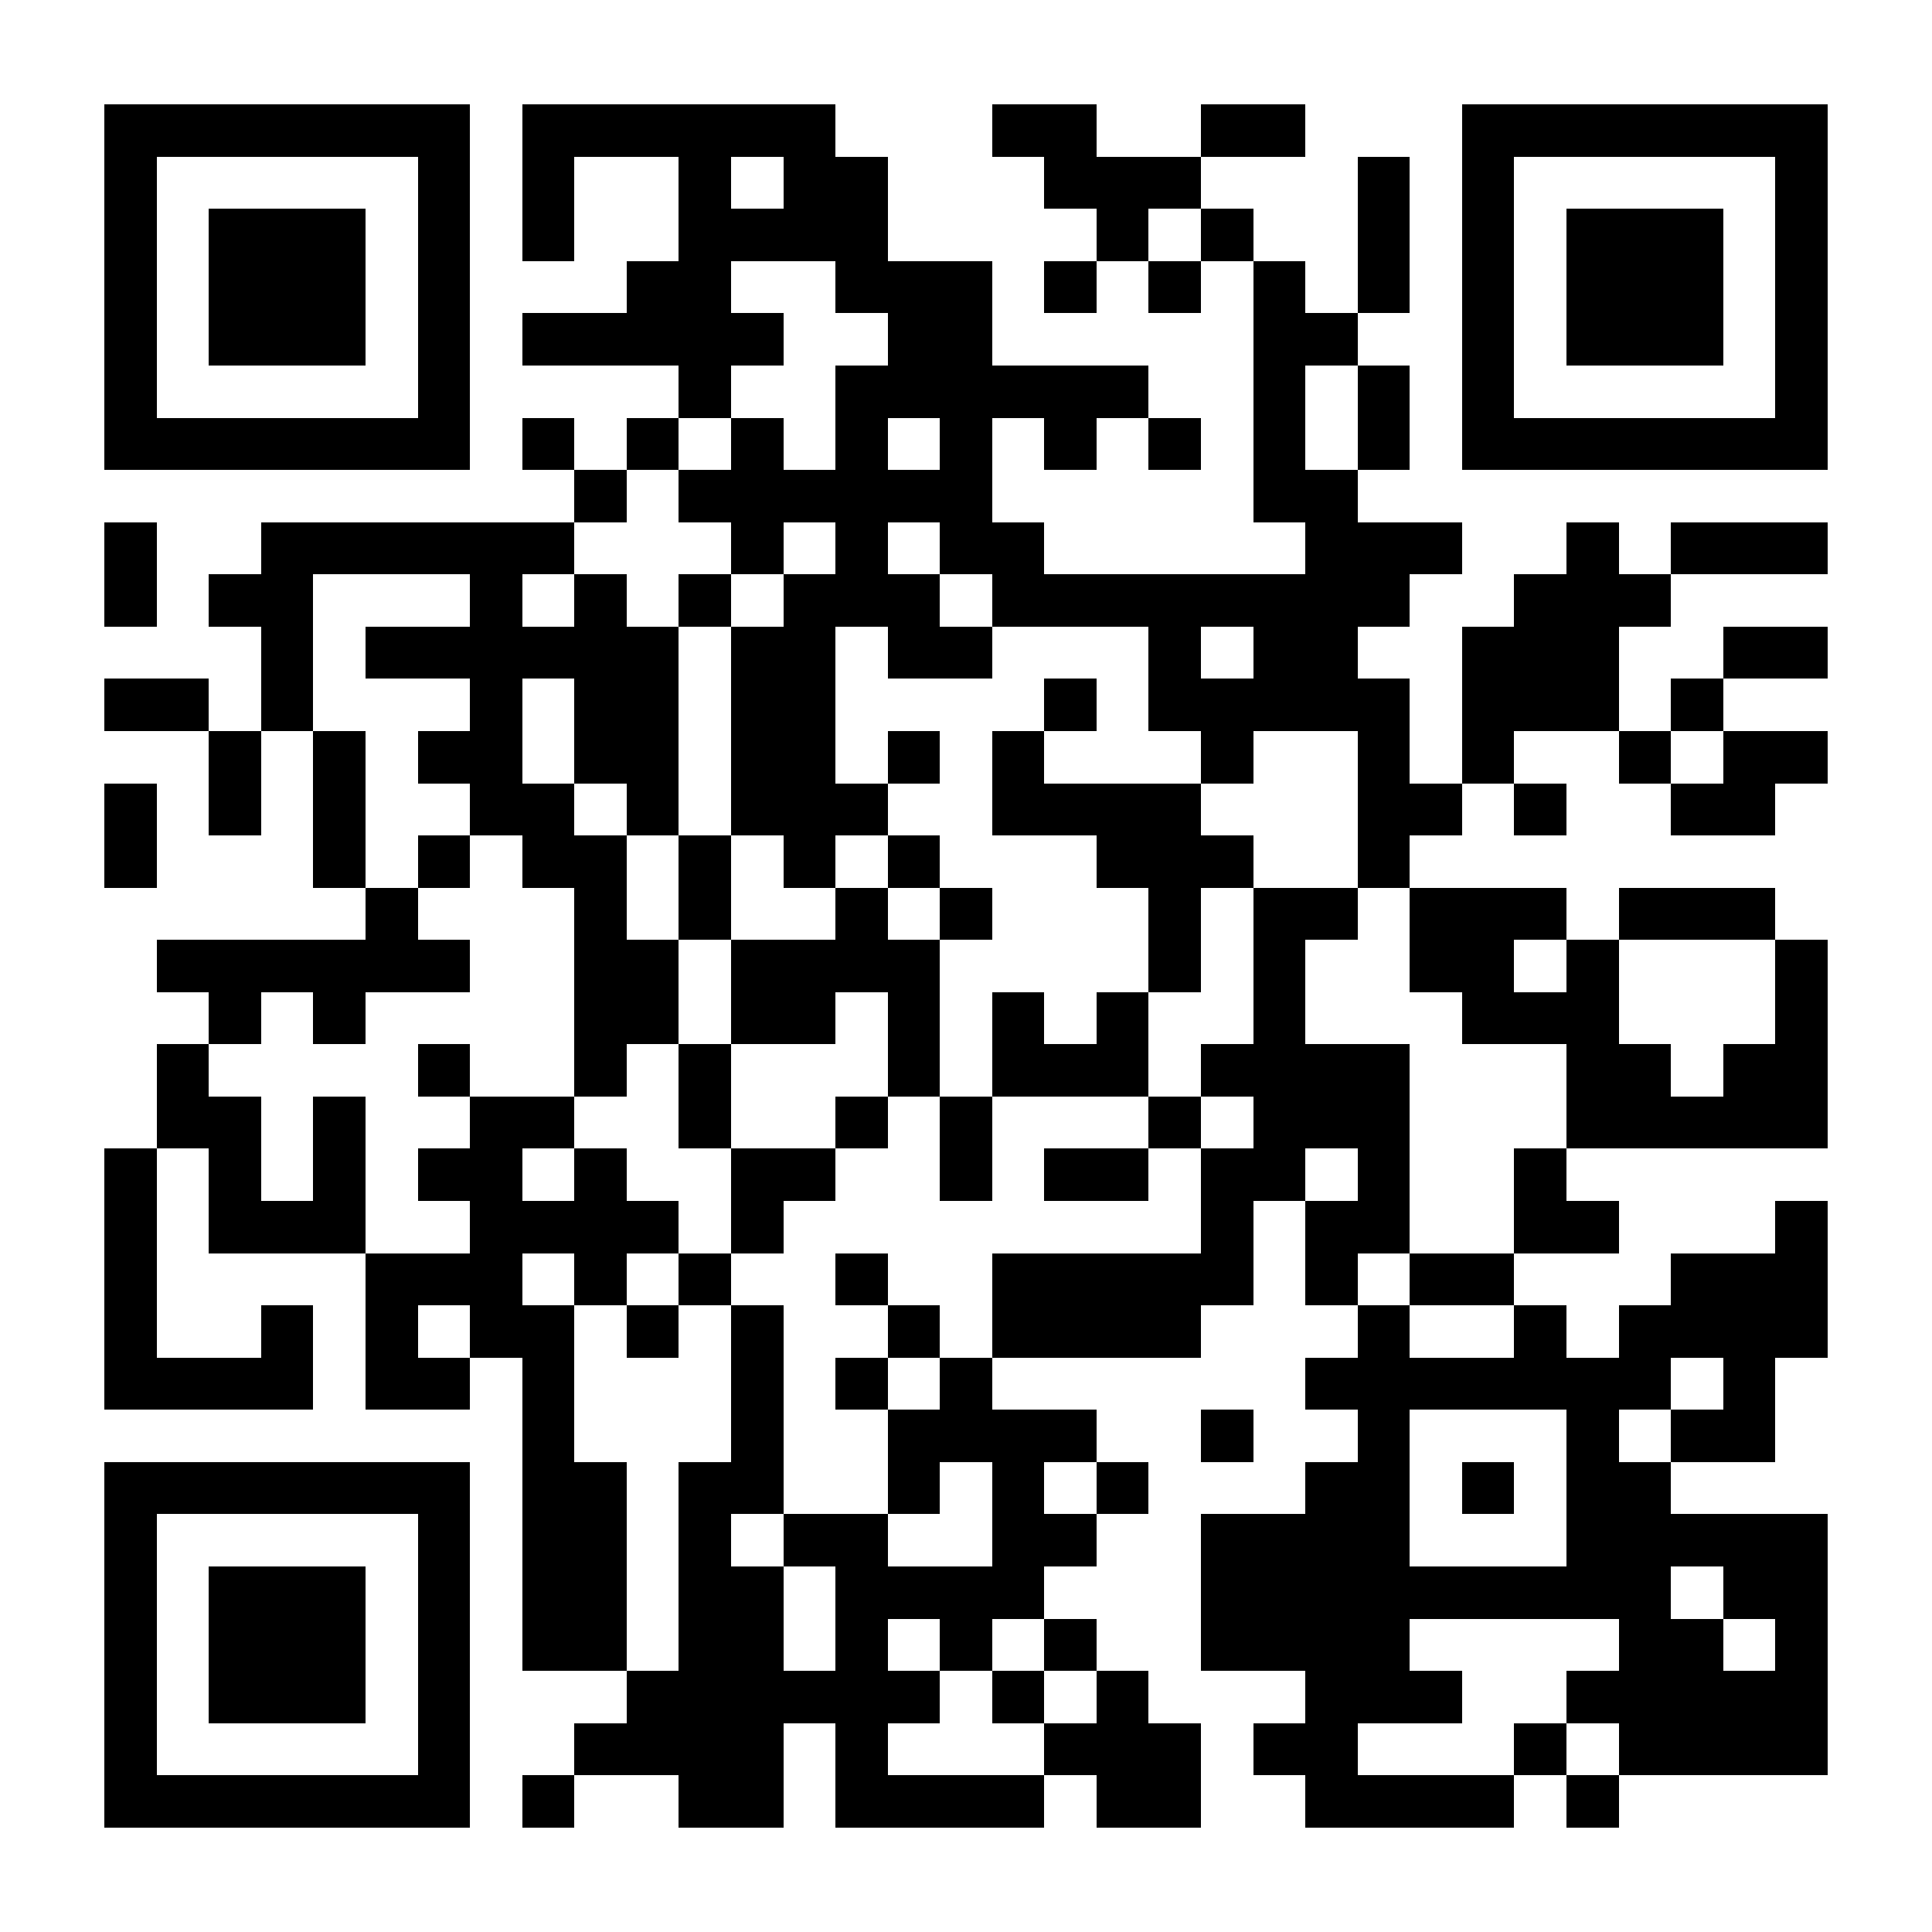 <?xml version="1.0" encoding="UTF-8"?>
<!DOCTYPE svg PUBLIC '-//W3C//DTD SVG 1.0//EN'
          'http://www.w3.org/TR/2001/REC-SVG-20010904/DTD/svg10.dtd'>
<svg fill="#fff" height="37" shape-rendering="crispEdges" style="fill: #fff;" viewBox="0 0 37 37" width="37" xmlns="http://www.w3.org/2000/svg" xmlns:xlink="http://www.w3.org/1999/xlink"
><path d="M0 0h37v37H0z"
  /><path d="M2 2.5h7m1 0h6m3 0h2m2 0h2m3 0h7M2 3.5h1m5 0h1m1 0h1m2 0h1m1 0h2m3 0h3m3 0h1m1 0h1m5 0h1M2 4.5h1m1 0h3m1 0h1m1 0h1m2 0h4m4 0h1m1 0h1m2 0h1m1 0h1m1 0h3m1 0h1M2 5.5h1m1 0h3m1 0h1m3 0h2m2 0h3m1 0h1m1 0h1m1 0h1m1 0h1m1 0h1m1 0h3m1 0h1M2 6.5h1m1 0h3m1 0h1m1 0h5m2 0h2m5 0h2m2 0h1m1 0h3m1 0h1M2 7.5h1m5 0h1m4 0h1m2 0h6m2 0h1m1 0h1m1 0h1m5 0h1M2 8.5h7m1 0h1m1 0h1m1 0h1m1 0h1m1 0h1m1 0h1m1 0h1m1 0h1m1 0h1m1 0h7M11 9.5h1m1 0h6m5 0h2M2 10.5h1m2 0h6m3 0h1m1 0h1m1 0h2m5 0h3m2 0h1m1 0h3M2 11.5h1m1 0h2m3 0h1m1 0h1m1 0h1m1 0h3m1 0h8m2 0h3M5 12.5h1m1 0h6m1 0h2m1 0h2m3 0h1m1 0h2m2 0h3m2 0h2M2 13.5h2m1 0h1m3 0h1m1 0h2m1 0h2m4 0h1m1 0h5m1 0h3m1 0h1M4 14.5h1m1 0h1m1 0h2m1 0h2m1 0h2m1 0h1m1 0h1m3 0h1m2 0h1m1 0h1m2 0h1m1 0h2M2 15.5h1m1 0h1m1 0h1m2 0h2m1 0h1m1 0h3m2 0h4m3 0h2m1 0h1m2 0h2M2 16.5h1m3 0h1m1 0h1m1 0h2m1 0h1m1 0h1m1 0h1m3 0h3m2 0h1M7 17.5h1m3 0h1m1 0h1m2 0h1m1 0h1m3 0h1m1 0h2m1 0h3m1 0h3M3 18.5h6m2 0h2m1 0h4m4 0h1m1 0h1m2 0h2m1 0h1m3 0h1M4 19.5h1m1 0h1m4 0h2m1 0h2m1 0h1m1 0h1m1 0h1m2 0h1m3 0h3m3 0h1M3 20.5h1m4 0h1m2 0h1m1 0h1m3 0h1m1 0h3m1 0h4m3 0h2m1 0h2M3 21.5h2m1 0h1m2 0h2m2 0h1m2 0h1m1 0h1m3 0h1m1 0h3m3 0h5M2 22.5h1m1 0h1m1 0h1m1 0h2m1 0h1m2 0h2m2 0h1m1 0h2m1 0h2m1 0h1m2 0h1M2 23.5h1m1 0h3m2 0h4m1 0h1m8 0h1m1 0h2m2 0h2m3 0h1M2 24.5h1m4 0h3m1 0h1m1 0h1m2 0h1m2 0h5m1 0h1m1 0h2m3 0h3M2 25.5h1m2 0h1m1 0h1m1 0h2m1 0h1m1 0h1m2 0h1m1 0h4m3 0h1m2 0h1m1 0h4M2 26.5h4m1 0h2m1 0h1m3 0h1m1 0h1m1 0h1m6 0h7m1 0h1M10 27.5h1m3 0h1m2 0h4m2 0h1m2 0h1m3 0h1m1 0h2M2 28.5h7m1 0h2m1 0h2m2 0h1m1 0h1m1 0h1m3 0h2m1 0h1m1 0h2M2 29.5h1m5 0h1m1 0h2m1 0h1m1 0h2m2 0h2m2 0h4m3 0h5M2 30.5h1m1 0h3m1 0h1m1 0h2m1 0h2m1 0h4m3 0h9m1 0h2M2 31.5h1m1 0h3m1 0h1m1 0h2m1 0h2m1 0h1m1 0h1m1 0h1m2 0h4m4 0h2m1 0h1M2 32.5h1m1 0h3m1 0h1m3 0h6m1 0h1m1 0h1m3 0h3m2 0h5M2 33.5h1m5 0h1m2 0h4m1 0h1m3 0h3m1 0h2m3 0h1m1 0h4M2 34.5h7m1 0h1m2 0h2m1 0h4m1 0h2m2 0h4m1 0h1" stroke="#000"
/></svg
>
